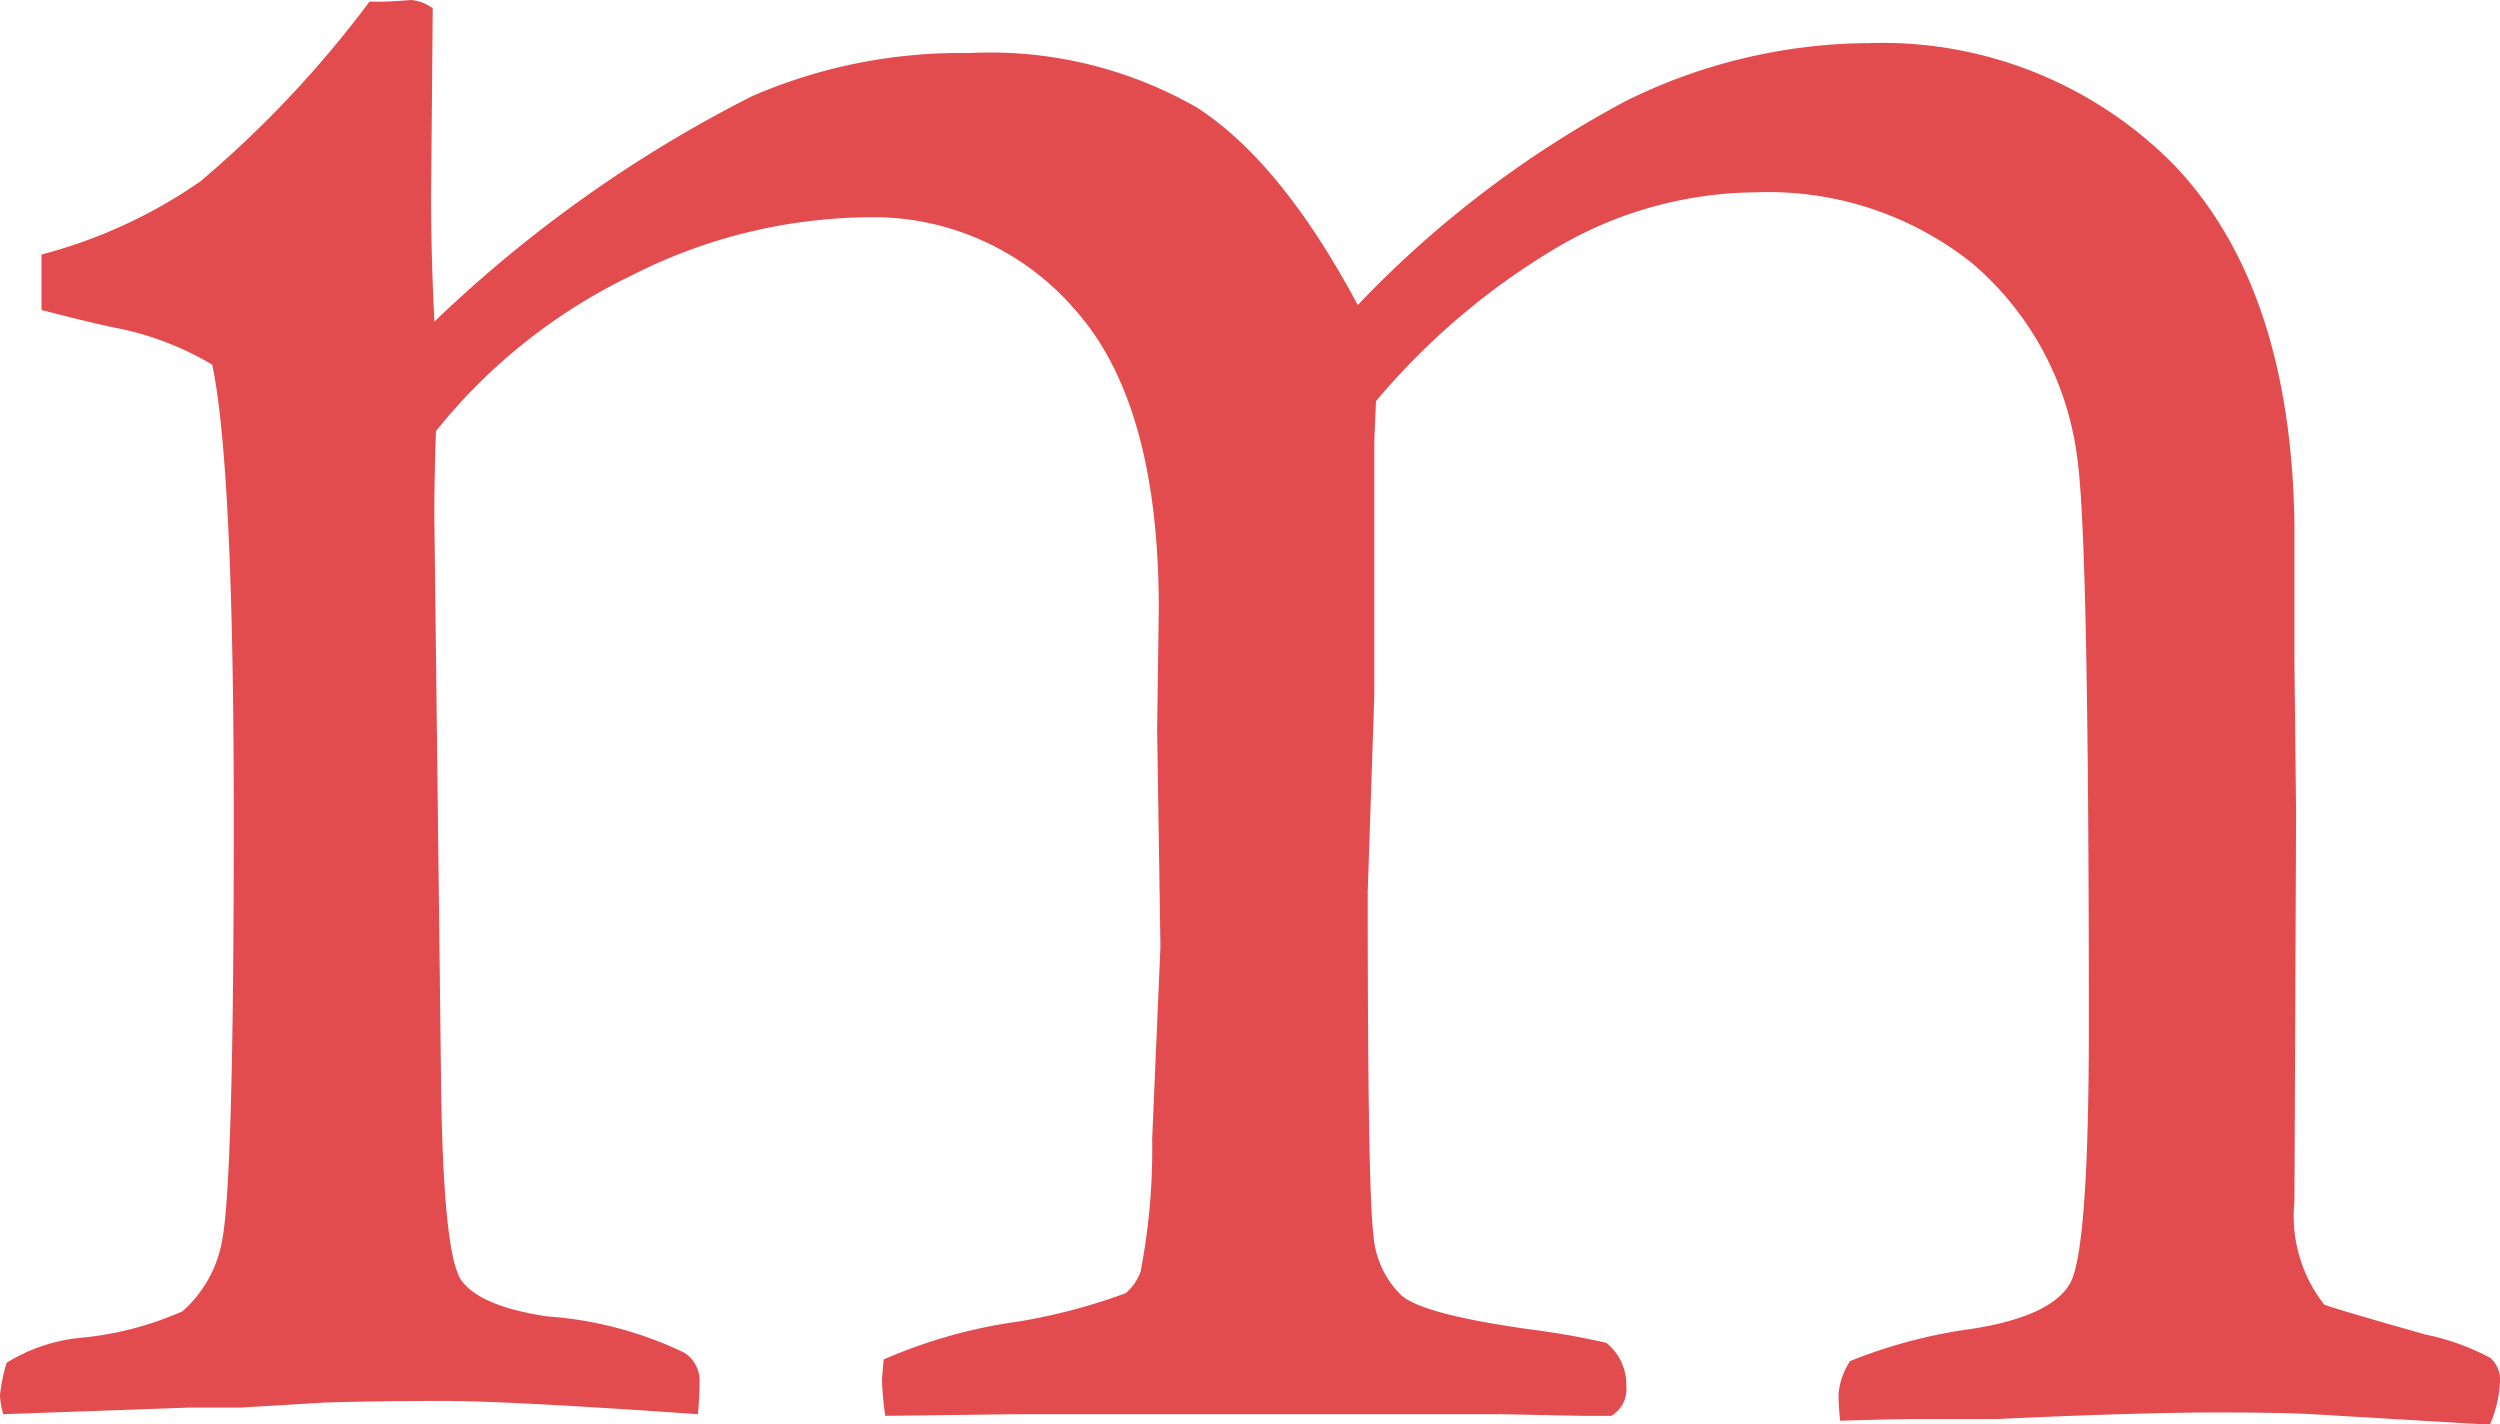 <svg xmlns="http://www.w3.org/2000/svg" viewBox="0 0 89.473 50.966"><title>m_chile</title><g id="f830d3f5-959e-4f87-ab54-02b7b9588b0b" data-name="Capa 3"><path d="M333.39,102.844a6.123,6.123,0,0,1,2.611-.89,11.703,11.703,0,0,0,3.679-.95,4.393,4.393,0,0,0,1.424-2.552q.414-2.135.415-15.011,0-12.638-.771-16.316a10.782,10.782,0,0,0-3.382-1.306q-.653-.119-2.729-.652V63.18a17.843,17.843,0,0,0,5.69-2.619,38.848,38.848,0,0,0,6.048-6.429h.357c.238,0,.615-.019,1.132-.06a1.528,1.528,0,0,1,.775.297l-.059,6.763q0,2.078.119,4.45a47.099,47.099,0,0,1,11.371-8.069,18.749,18.749,0,0,1,7.758-1.542,14.887,14.887,0,0,1,8.173,1.957q3.02,1.959,5.745,7.061a37.792,37.792,0,0,1,9.582-7.297,19.804,19.804,0,0,1,8.692-2.077,14.671,14.671,0,0,1,10.917,4.336q4.213,4.398,4.331,12.891v4.931l.059,5.406-.059,13.902a5.131,5.131,0,0,0,1.068,3.684q.475.178,3.62,1.068a8.589,8.589,0,0,1,2.314.832,1.024,1.024,0,0,1,.356.831,4.278,4.278,0,0,1-.355,1.542h-.414l-5.978-.355q-1.066-.059-3.374-.06-2.841,0-7.93.237h-3.019q-.65,0-2.545.059a8.516,8.516,0,0,1-.059-.949,2.503,2.503,0,0,1,.415-1.187,18.16,18.16,0,0,1,4.39-1.157q2.789-.446,3.471-1.606t.682-9.238q0-17.529-.416-20.321a10.921,10.921,0,0,0-3.777-6.981,11.701,11.701,0,0,0-7.701-2.525,14.245,14.245,0,0,0-6.959,1.868,25.239,25.239,0,0,0-6.66,5.607l-.059,1.425v9.078l-.237,7.061q0,10.8.207,12.282a3.334,3.334,0,0,0,1.009,2.166q.801.682,4.657,1.216a27.082,27.082,0,0,1,2.67.475,1.913,1.913,0,0,1,.712,1.542,1.113,1.113,0,0,1-.534,1.069H389.815l-2.967-.059H369.582l-4.746.059a10.897,10.897,0,0,1-.119-1.305l.059-.712a18.375,18.375,0,0,1,4.865-1.365,20.934,20.934,0,0,0,3.797-1.008,1.802,1.802,0,0,0,.534-.772,22.963,22.963,0,0,0,.415-4.746l.296-6.882-.118-7.773.059-4.331q0-7.298-2.961-10.65a9.523,9.523,0,0,0-7.458-3.353,19.018,19.018,0,0,0-8.435,2.077,20.167,20.167,0,0,0-7.015,5.577q-.059,1.662-.059,3.025l.237,19.936q.059,6.527.742,7.447t3.055,1.275a13.495,13.495,0,0,1,4.925,1.306,1.197,1.197,0,0,1,.534,1.067c0,.318-.02.693-.059,1.128q-6.78-.475-9.1-.475-2.38,0-4.282.059l-2.973.179h-1.844l-6.661.237a2.579,2.579,0,0,1-.119-.687A6.036,6.036,0,0,1,333.39,102.844Z" transform="translate(-333.152 -54.072)" style="fill:#e24c4f"/></g></svg>